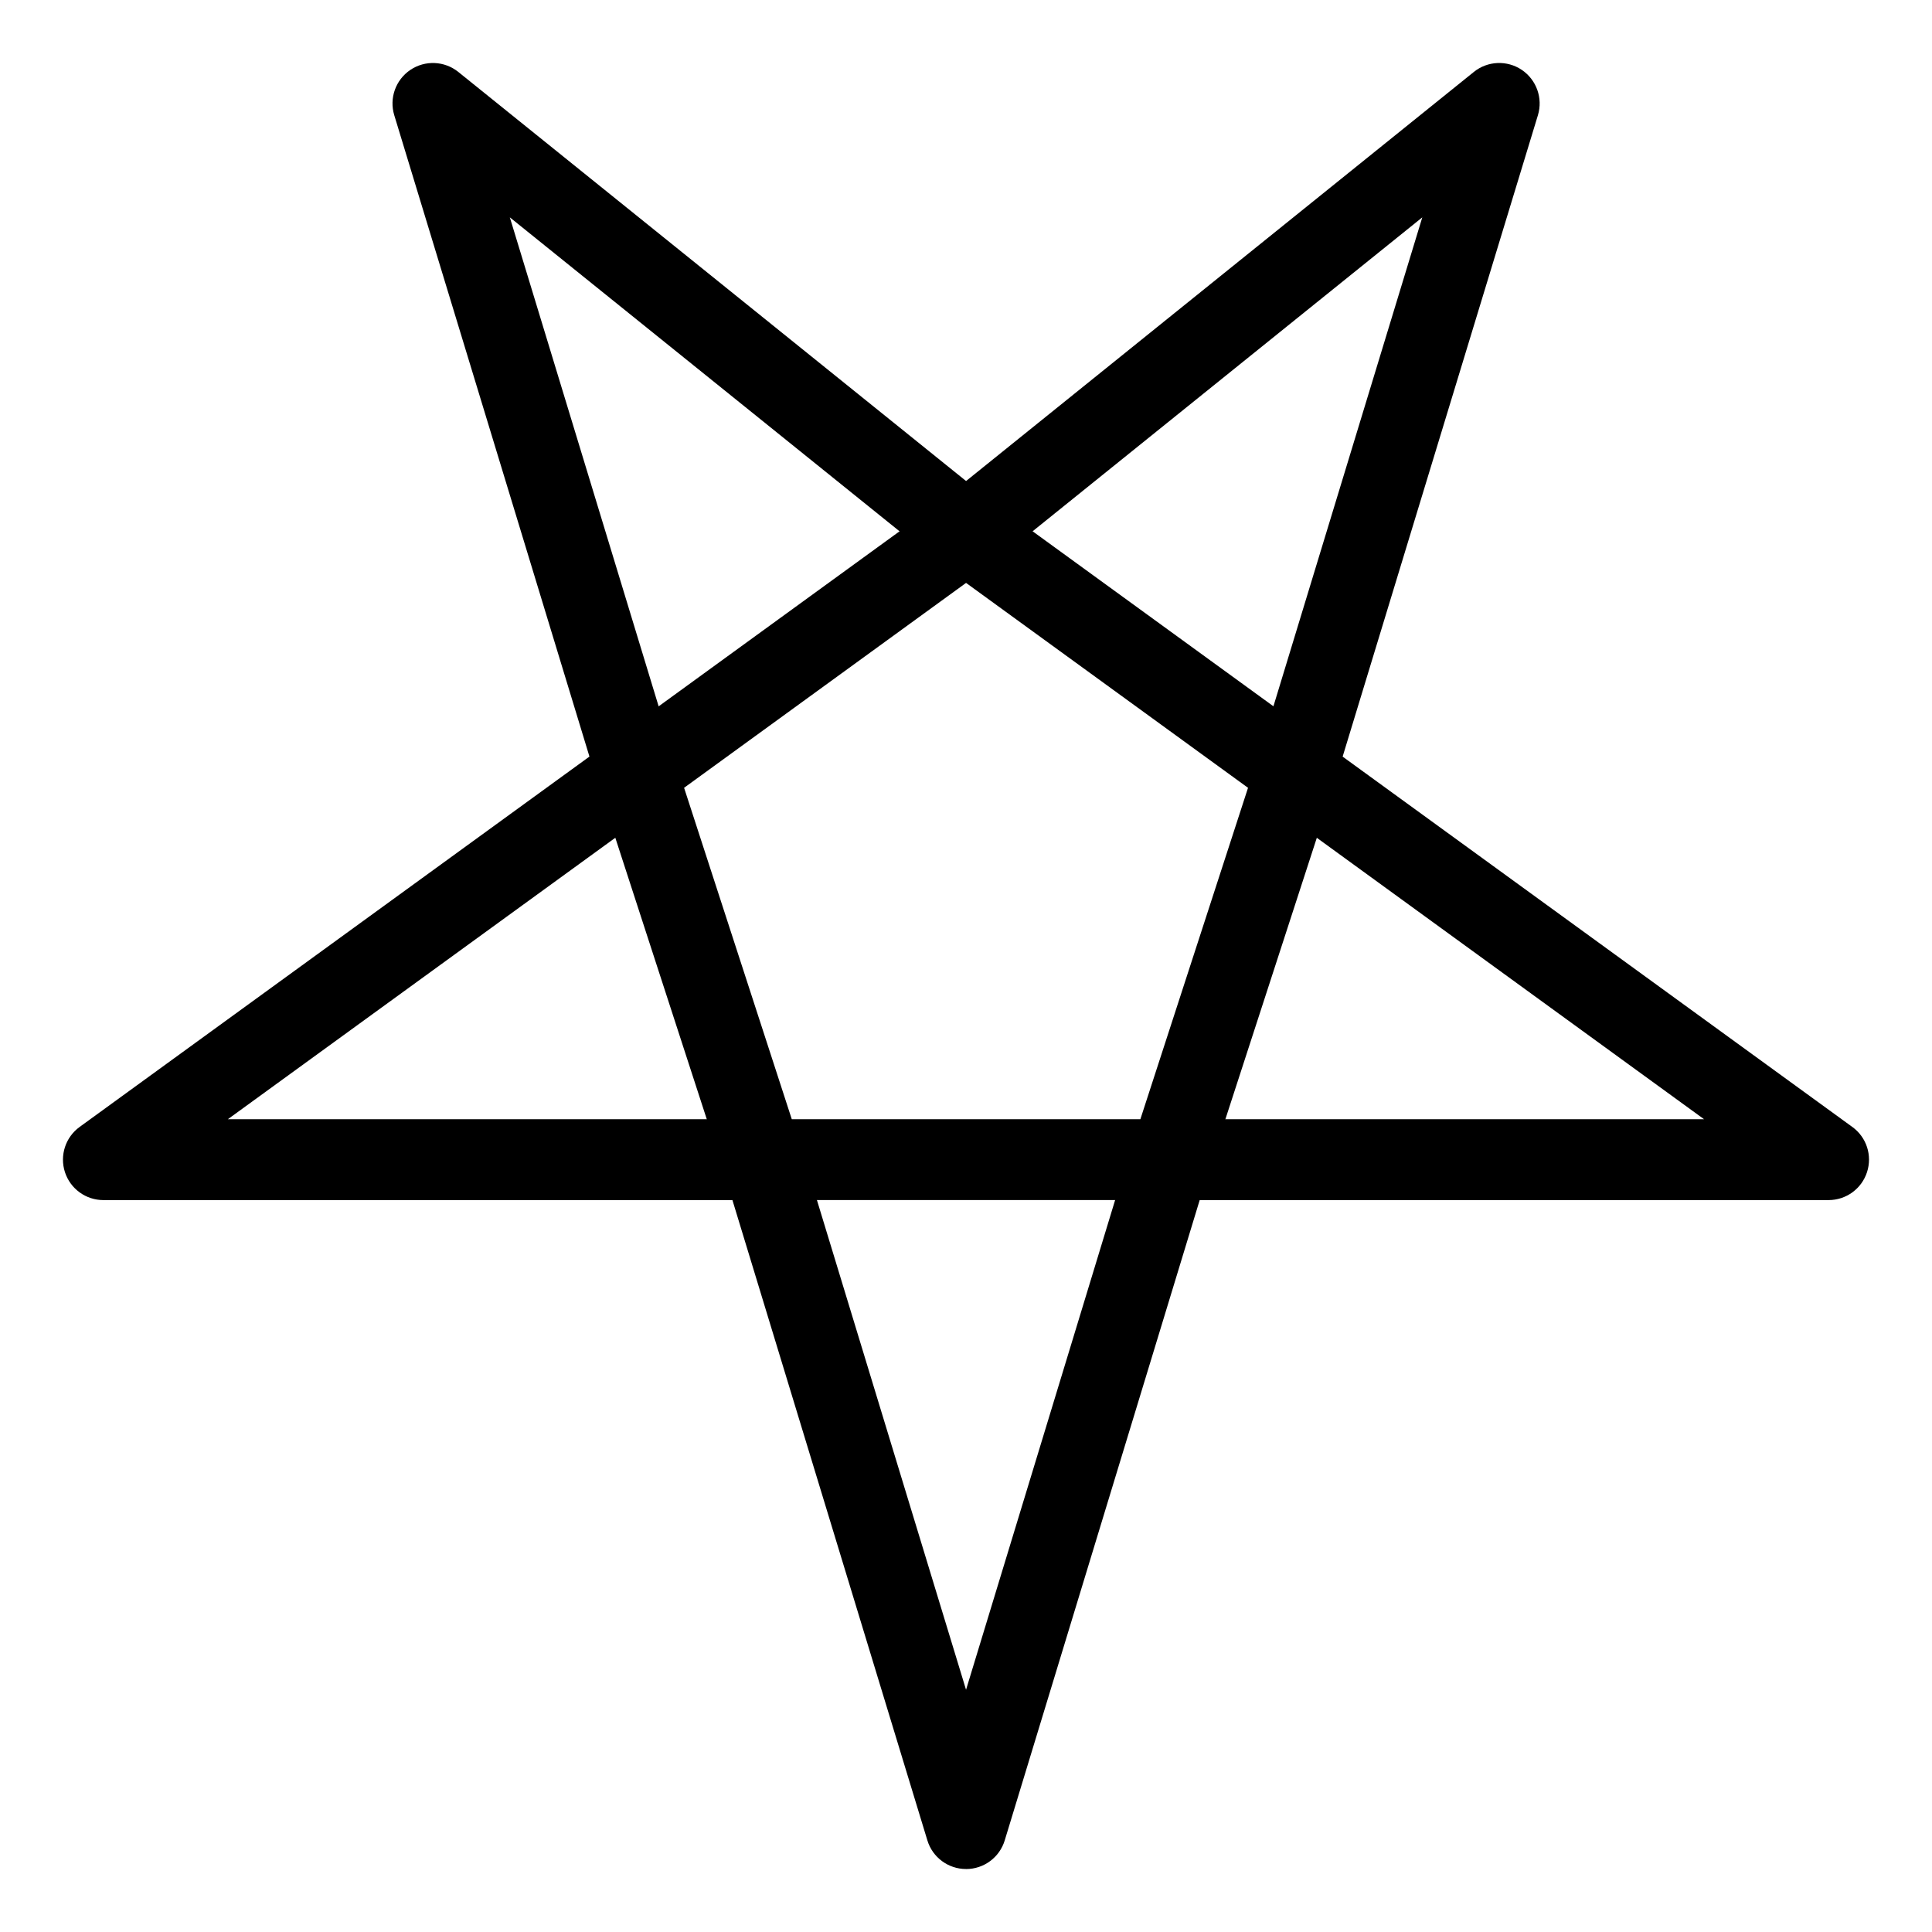 <?xml version="1.0" encoding="UTF-8"?>
<!-- Uploaded to: ICON Repo, www.svgrepo.com, Generator: ICON Repo Mixer Tools -->
<svg fill="#000000" width="800px" height="800px" version="1.1" viewBox="144 144 512 512" xmlns="http://www.w3.org/2000/svg">
 <g>
  <path d="m400.01 639.31c-4.715 0-8.883-3.082-10.246-7.594l-51.664-169.68h-166.7c-4.641 0-8.758-2.984-10.191-7.406-1.43-4.414 0.141-9.254 3.891-11.977l135.11-98.152-51.727-169.97c-1.371-4.5 0.359-9.359 4.254-12 3.906-2.629 9.039-2.418 12.723 0.535l134.56 108.41 134.56-108.41c3.656-2.961 8.848-3.164 12.727-0.535 3.891 2.637 5.621 7.5 4.258 12l-51.75 169.98 135.07 98.141c3.769 2.719 5.336 7.562 3.894 11.977-1.426 4.422-5.543 7.406-10.188 7.406h-166.66l-51.668 169.69c-1.371 4.512-5.531 7.594-10.254 7.594zm-195.63-198.7h141.66c4.715 0 8.883 3.078 10.242 7.586l43.73 143.61 43.719-143.61c1.379-4.508 5.543-7.586 10.258-7.586h141.61l-114.55-83.25c-3.691-2.684-5.289-7.426-3.961-11.789l43.836-143.97-114.18 91.98c-3.941 3.164-9.516 3.164-13.453 0l-114.18-91.98 43.816 143.97c1.336 4.363-0.25 9.105-3.945 11.789z"/>
  <path d="m454 462.03h-107.95c-4.641 0-8.758-2.984-10.191-7.406l-33.352-102.63c-1.43-4.414 0.137-9.25 3.891-11.98l87.332-63.453c3.75-2.719 8.848-2.719 12.594 0l87.316 63.453c3.769 2.731 5.336 7.566 3.891 11.98l-33.344 102.63c-1.43 4.426-5.543 7.406-10.188 7.406zm-100.17-21.426h92.379l28.531-87.828-74.723-54.301-74.727 54.301z"/>
 </g>
</svg>